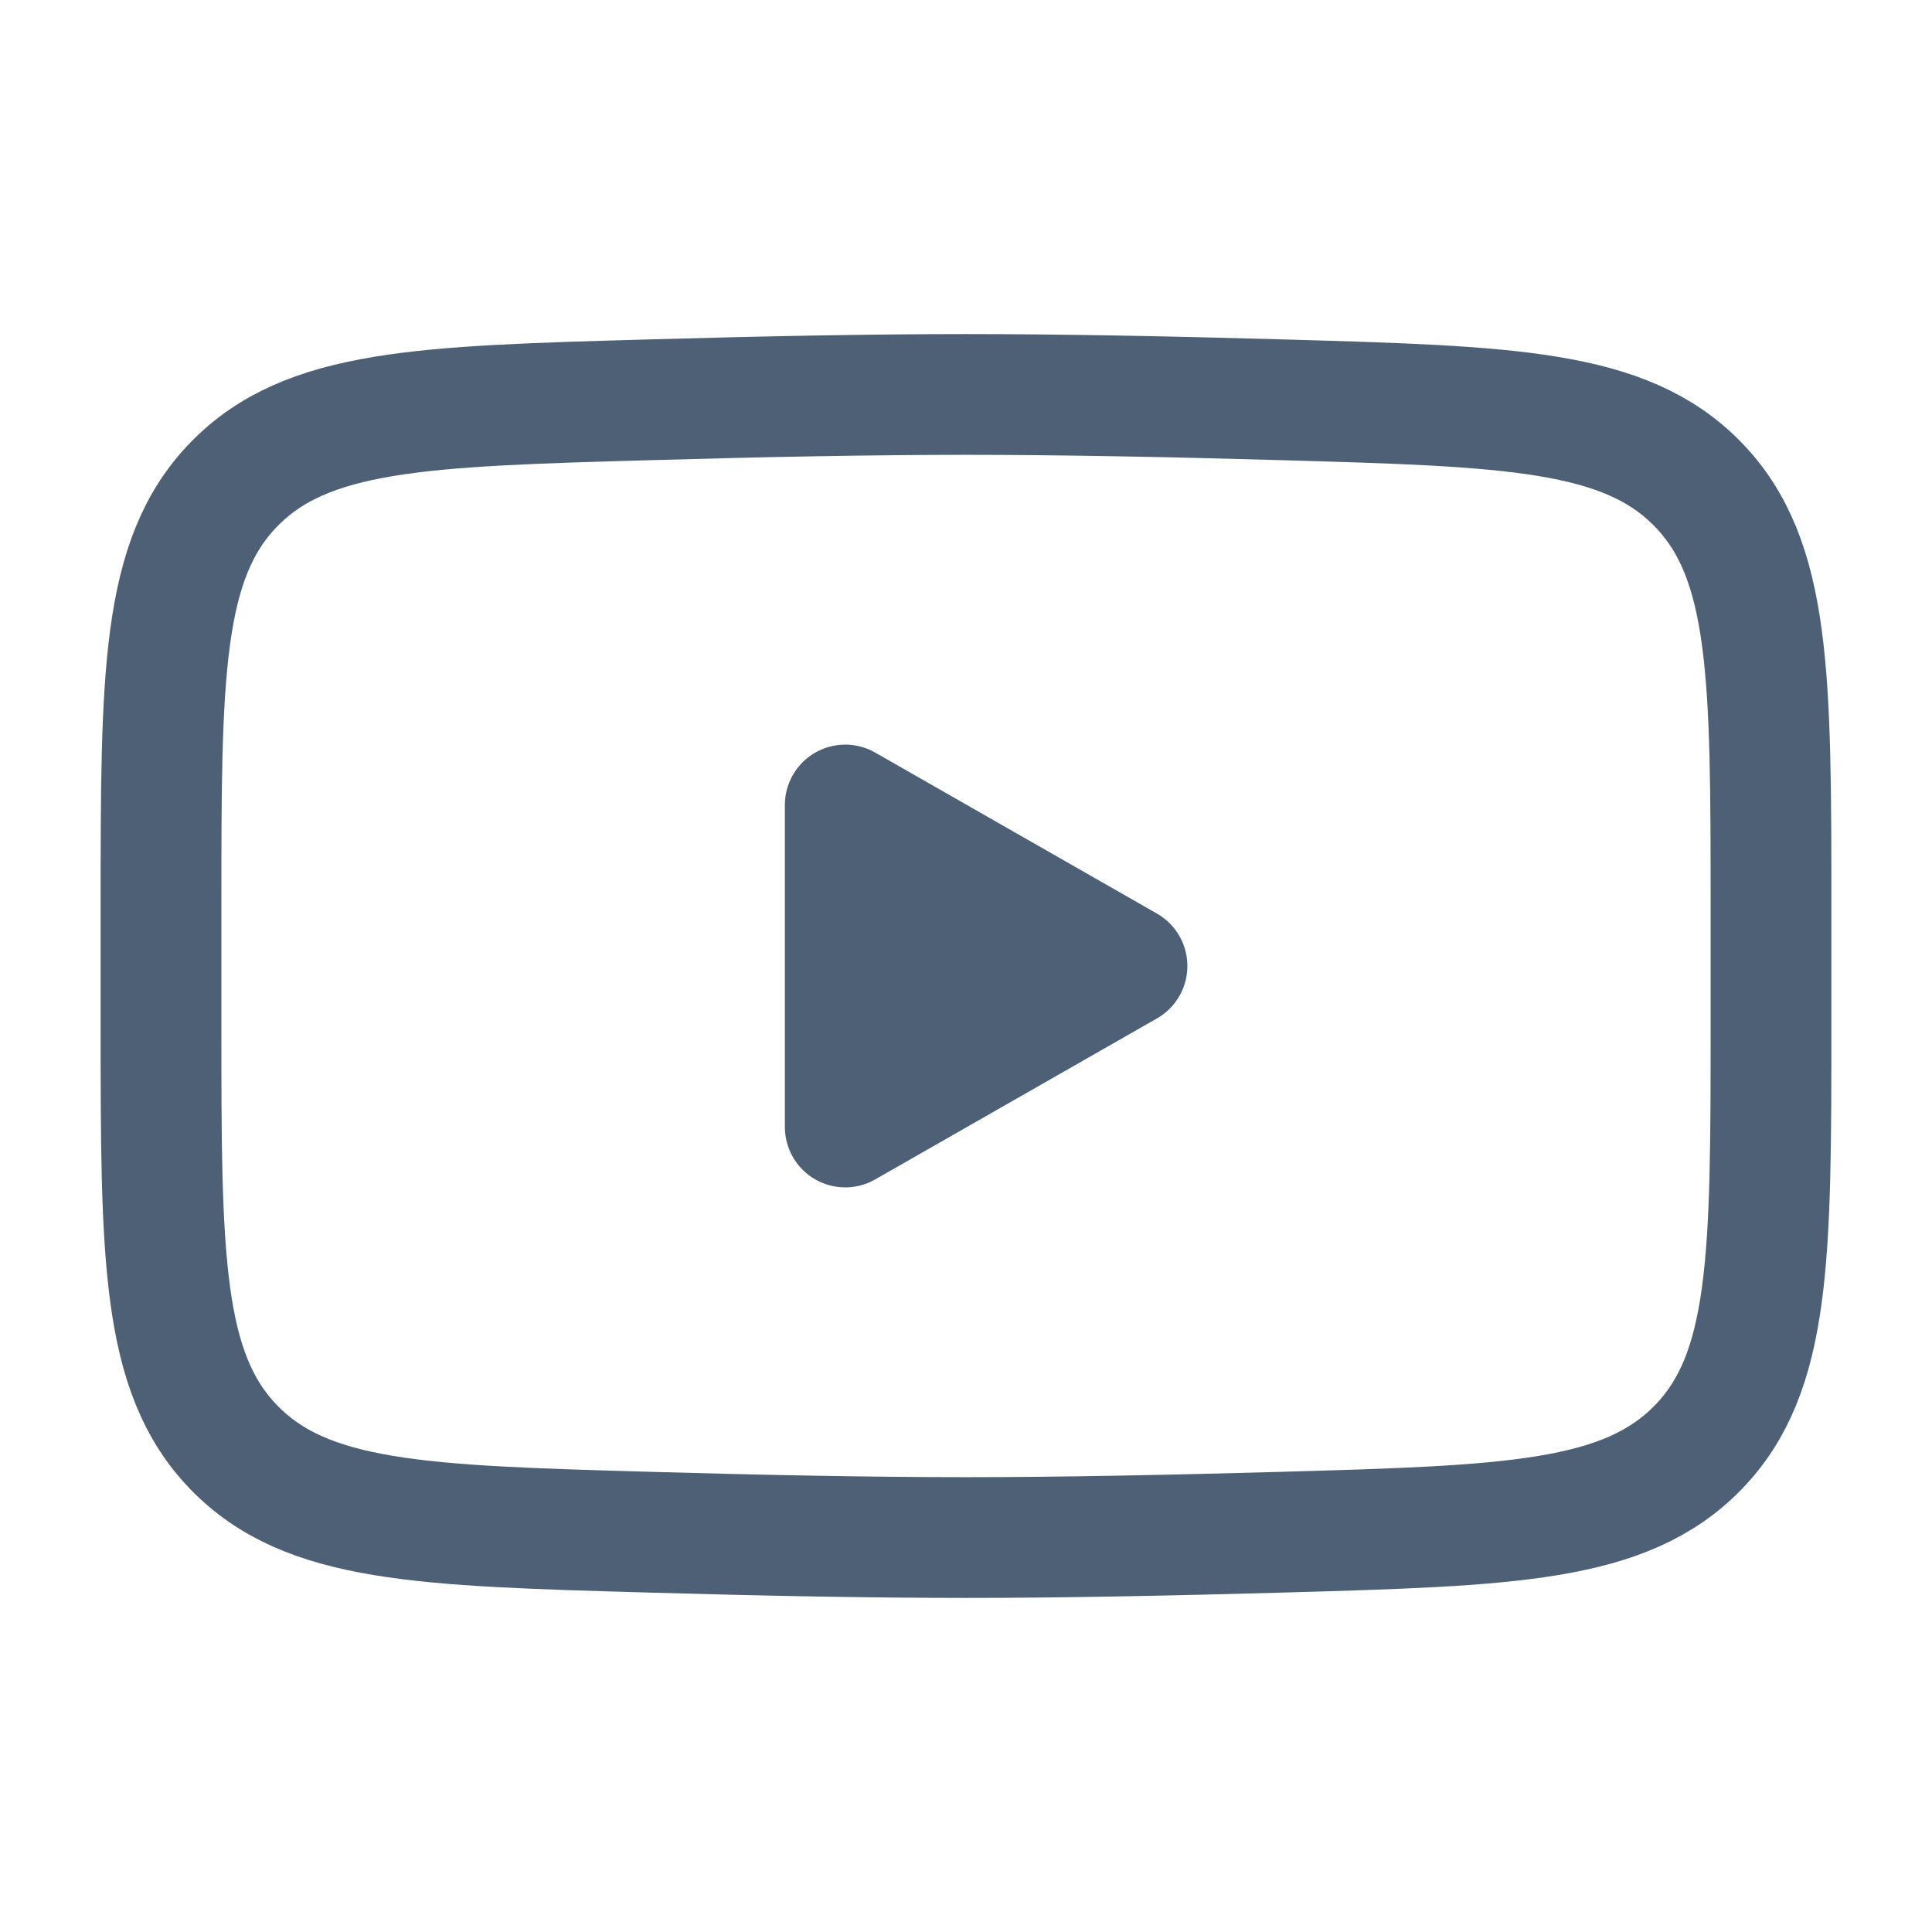 <svg xmlns="http://www.w3.org/2000/svg" width="24" height="24" viewBox="0 0 24 24">
  <g id="YT" transform="translate(-22237 -7743)">
    <g id="Group_11267" data-name="Group 11267" transform="translate(90 0.02)" opacity="0">
      <rect id="Rectangle_8567" data-name="Rectangle 8567" width="24" height="24" rx="4" transform="translate(22147 7742.98)" fill="#fff"></rect>
    </g>
    <g id="youtube" transform="translate(22237 7743)">
      <path id="Path_110467" data-name="Path 110467" d="M14,12l-3.5,2V10Z" fill="#4d6075" stroke="#4d6075" stroke-linecap="round" stroke-linejoin="round" stroke-width="1.5"></path>
      <path id="Path_110468" data-name="Path 110468" d="M2,12.708V11.292c0-2.9,0-4.343.905-5.274s2.331-.972,5.182-1.052C9.439,4.927,10.819,4.9,12,4.9s2.561.027,3.912.066c2.851.081,4.277.121,5.182,1.052S22,8.4,22,11.292v1.415c0,2.9,0,4.343-.906,5.274s-2.331.972-5.182,1.053c-1.351.038-2.731.066-3.912.066s-2.561-.027-3.912-.066c-2.851-.081-4.277-.121-5.182-1.053S2,15.6,2,12.708Z" fill="none" stroke="#4d6075" stroke-width="1.5"></path>
    </g>
  </g>
</svg>
